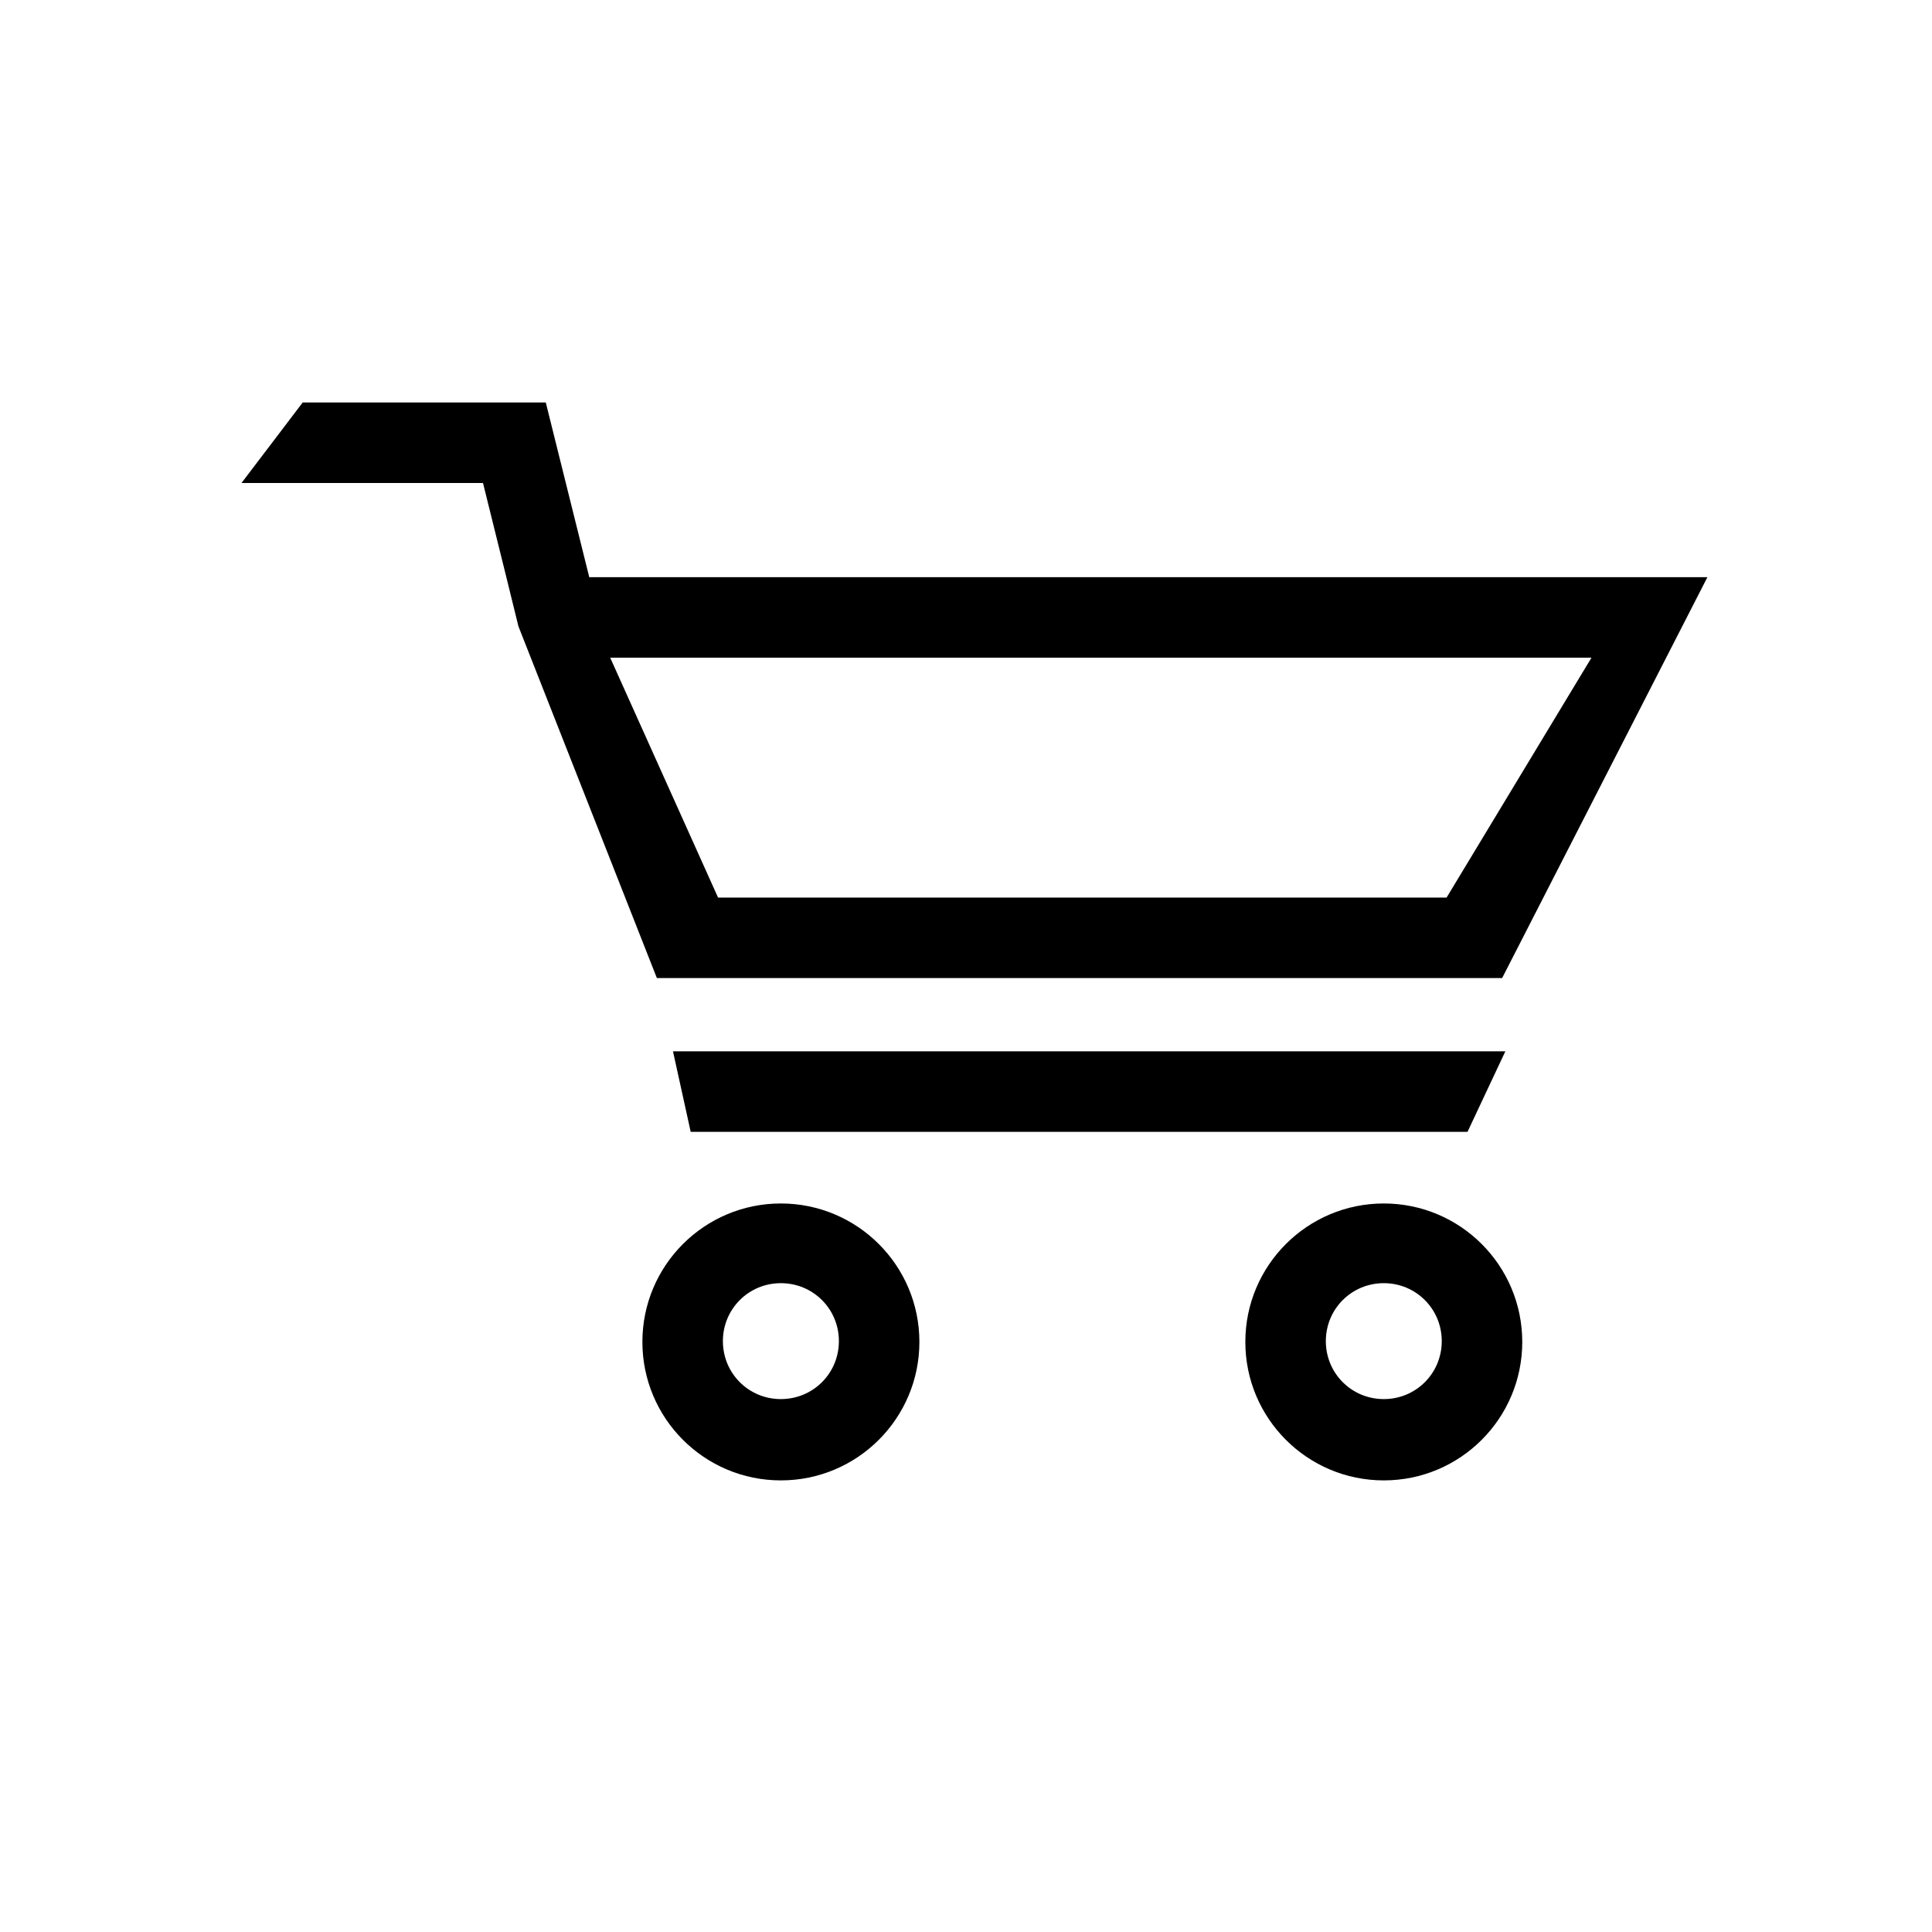 <svg width="24" height="24" viewBox="0 0 24 24" fill="none" xmlns="http://www.w3.org/2000/svg">
<path d="M7.32 7.17L6.78 5H3.76L3 6H6L6.29 7.17L6.44 7.78L8.16 12.15H18.66L21.21 7.17H7.32ZM17.97 11.15H8.92L7.58 8.17H19.77L17.97 11.15Z" fill="black"/>
<path d="M18.7 13.06L18.23 14.06H8.58L8.36 13.06H18.7Z" fill="black"/>
<path d="M9.7 18.39C8.75 18.39 7.98 17.62 7.98 16.67C7.98 15.72 8.75 14.95 9.7 14.95C10.65 14.95 11.421 15.72 11.421 16.67C11.421 17.62 10.65 18.39 9.7 18.39ZM9.7 15.94C9.3 15.94 8.98 16.26 8.98 16.66C8.98 17.06 9.3 17.38 9.7 17.38C10.101 17.38 10.421 17.06 10.421 16.66C10.421 16.26 10.101 15.94 9.7 15.94Z" fill="black"/>
<path d="M17.19 18.39C16.24 18.39 15.47 17.62 15.47 16.67C15.47 15.72 16.24 14.95 17.19 14.95C18.14 14.95 18.91 15.72 18.91 16.67C18.91 17.62 18.14 18.39 17.19 18.39ZM17.19 15.94C16.79 15.94 16.47 16.26 16.47 16.66C16.47 17.06 16.79 17.38 17.19 17.38C17.59 17.38 17.91 17.06 17.91 16.66C17.91 16.26 17.59 15.94 17.19 15.94Z" fill="black"/>
</svg>
